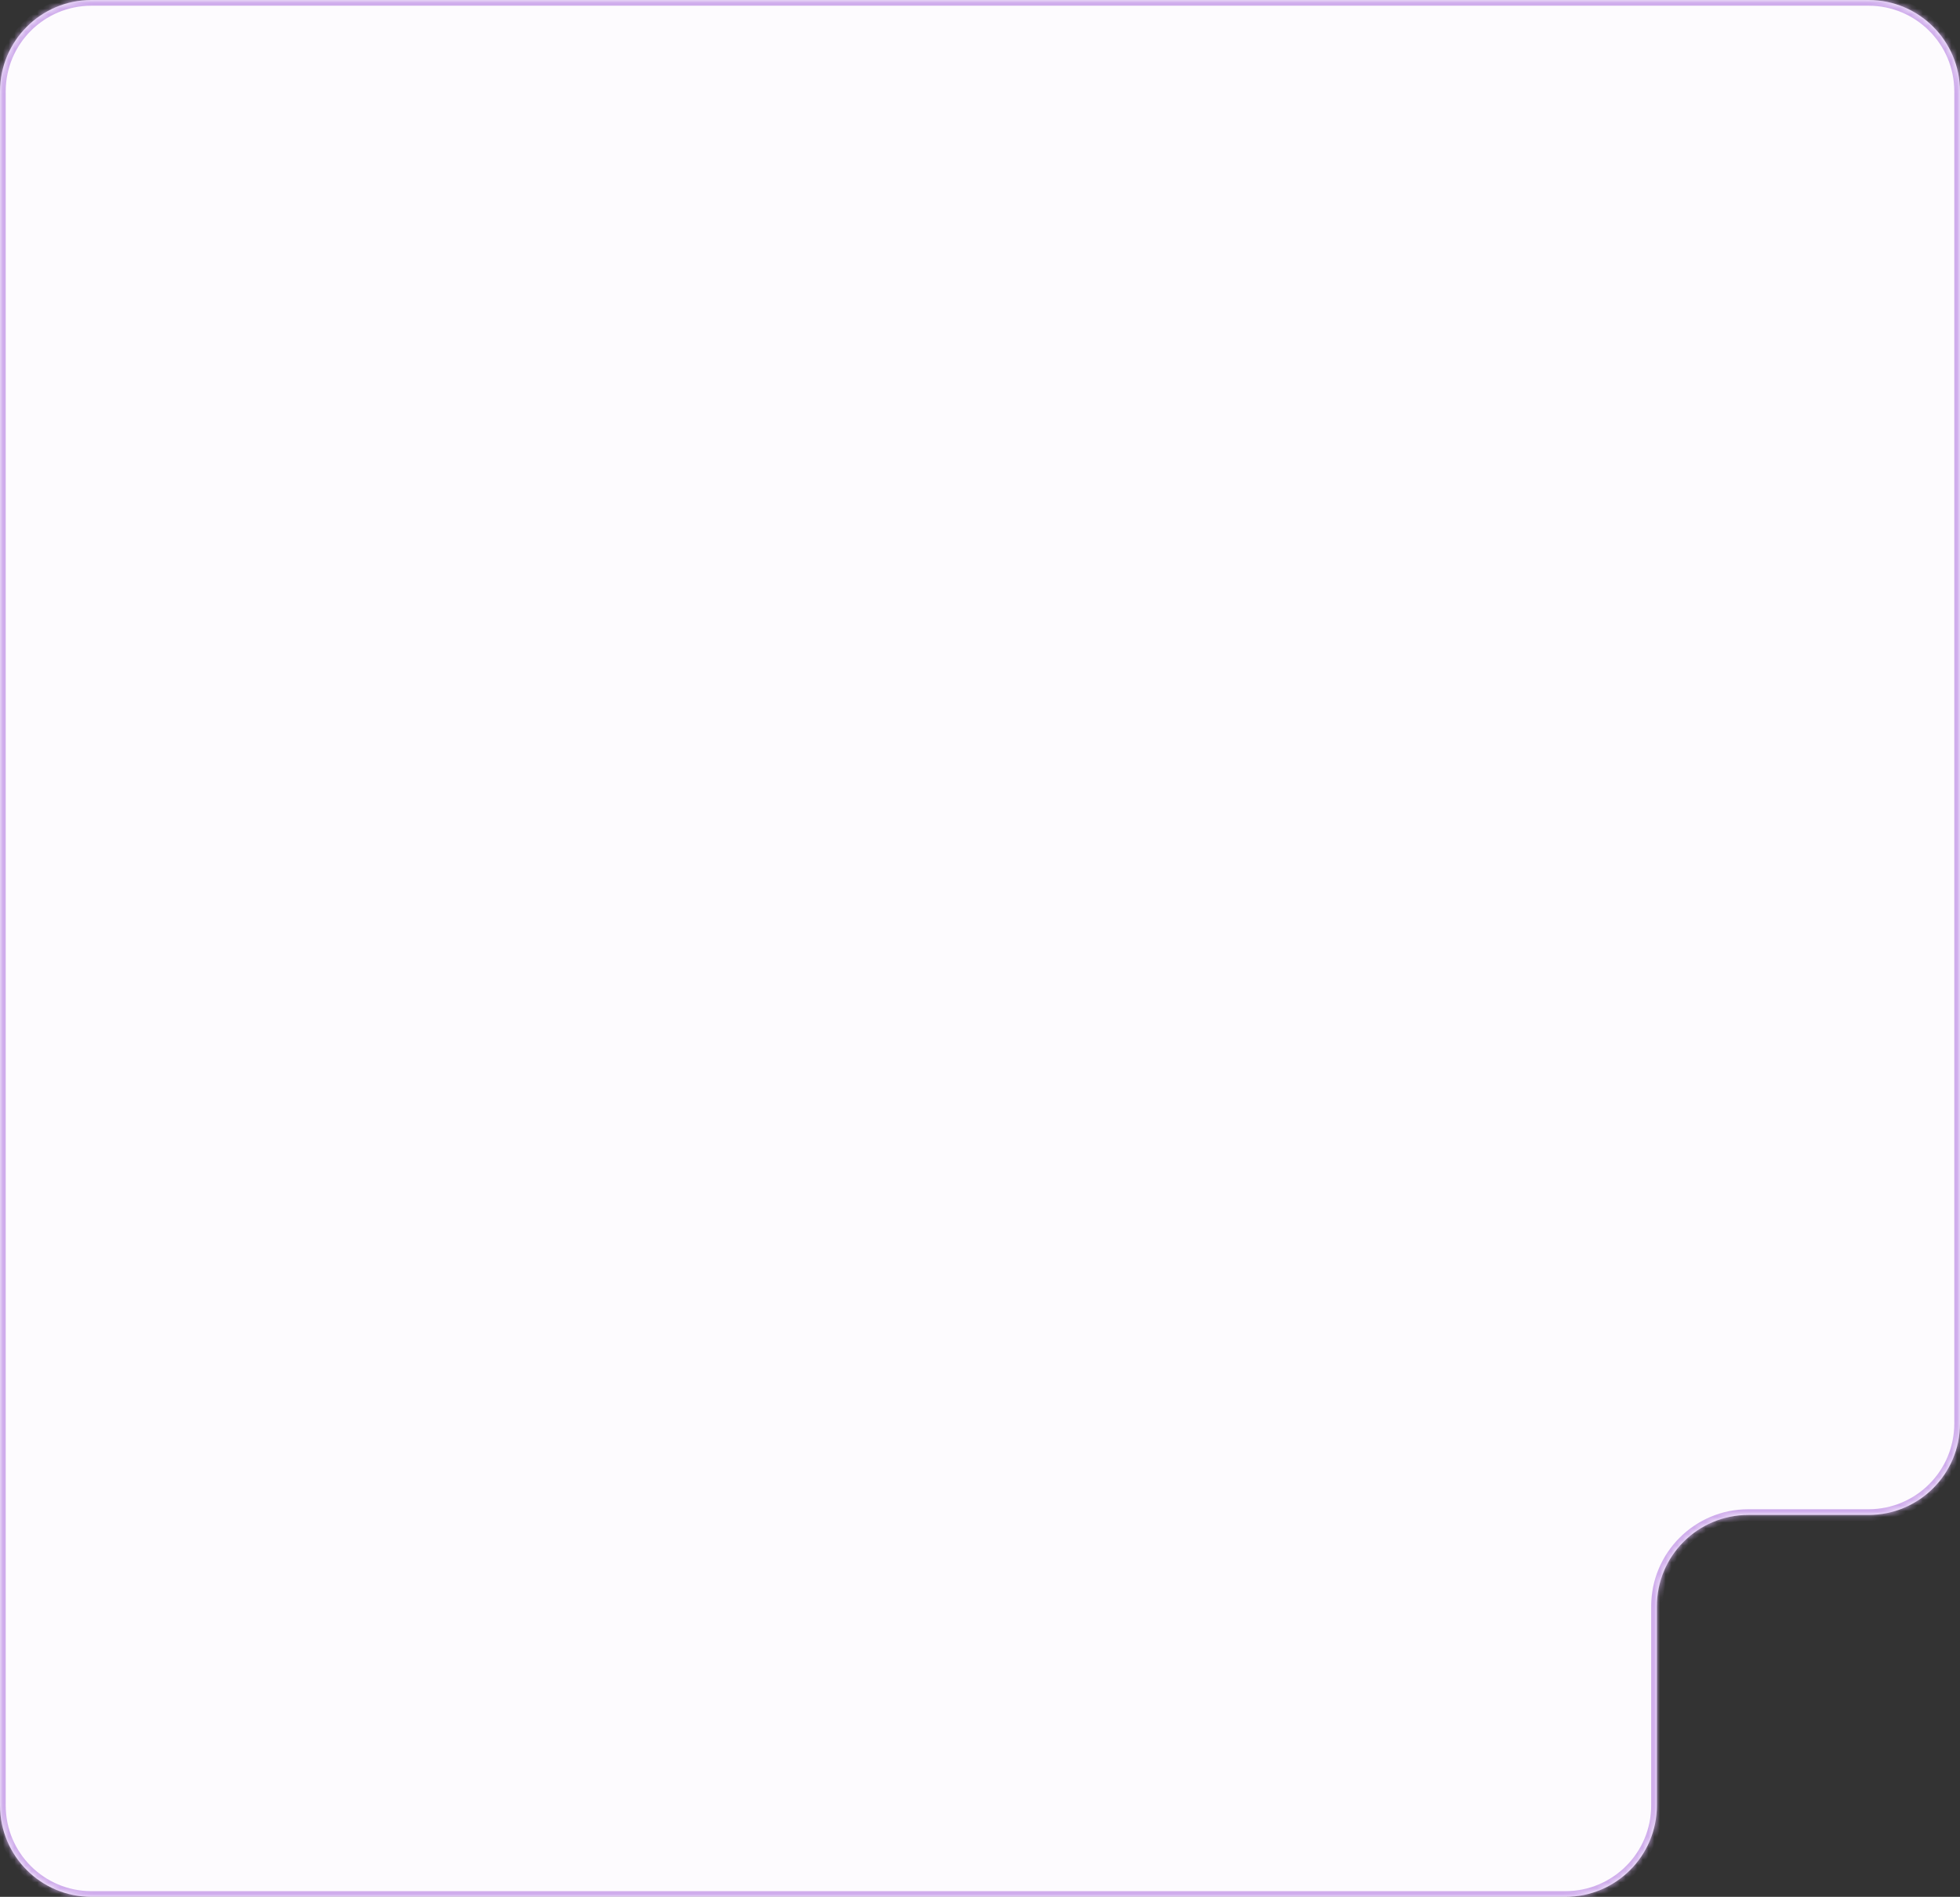 <svg width="343" height="332" viewBox="0 0 343 332" fill="none" xmlns="http://www.w3.org/2000/svg">
<rect x="0" y="0" width="343" height="332" fill="#333333" stroke="none"/>
<mask id="path-1-inside-1_6436_62632" fill="white">
<path fill-rule="evenodd" clip-rule="evenodd" d="M343 16C343 7.163 335.837 0 327 0H16C7.163 0 0 7.163 0 16V316C0 324.837 7.163 332 16 332H273.956C282.792 332 289.956 324.837 289.956 316V281.156C289.956 272.319 297.119 265.156 305.956 265.156H327C335.837 265.156 343 257.992 343 249.156V16Z"/>
</mask>
<path fill-rule="evenodd" clip-rule="evenodd" d="M343 16C343 7.163 335.837 0 327 0H16C7.163 0 0 7.163 0 16V316C0 324.837 7.163 332 16 332H273.956C282.792 332 289.956 324.837 289.956 316V281.156C289.956 272.319 297.119 265.156 305.956 265.156H327C335.837 265.156 343 257.992 343 249.156V16Z" fill="#FDFBFE"/>
<path d="M16 1H327V-1H16V1ZM1 316V16H-1V316H1ZM273.956 331H16V333H273.956V331ZM290.956 316V281.156H288.956V316H290.956ZM305.956 266.156H327V264.156H305.956V266.156ZM342 16V249.156H344V16H342ZM327 266.156C336.389 266.156 344 258.545 344 249.156H342C342 257.44 335.284 264.156 327 264.156V266.156ZM290.956 281.156C290.956 272.872 297.672 266.156 305.956 266.156V264.156C296.567 264.156 288.956 271.767 288.956 281.156H290.956ZM273.956 333C283.345 333 290.956 325.389 290.956 316H288.956C288.956 324.284 282.24 331 273.956 331V333ZM-1 316C-1 325.389 6.611 333 16 333V331C7.716 331 1 324.284 1 316H-1ZM327 1C335.284 1 342 7.716 342 16H344C344 6.611 336.389 -1 327 -1V1ZM16 -1C6.611 -1 -1 6.611 -1 16H1C1 7.716 7.716 1 16 1V-1Z" fill="#CFACEC" mask="url(#path-1-inside-1_6436_62632)"/>
</svg>
